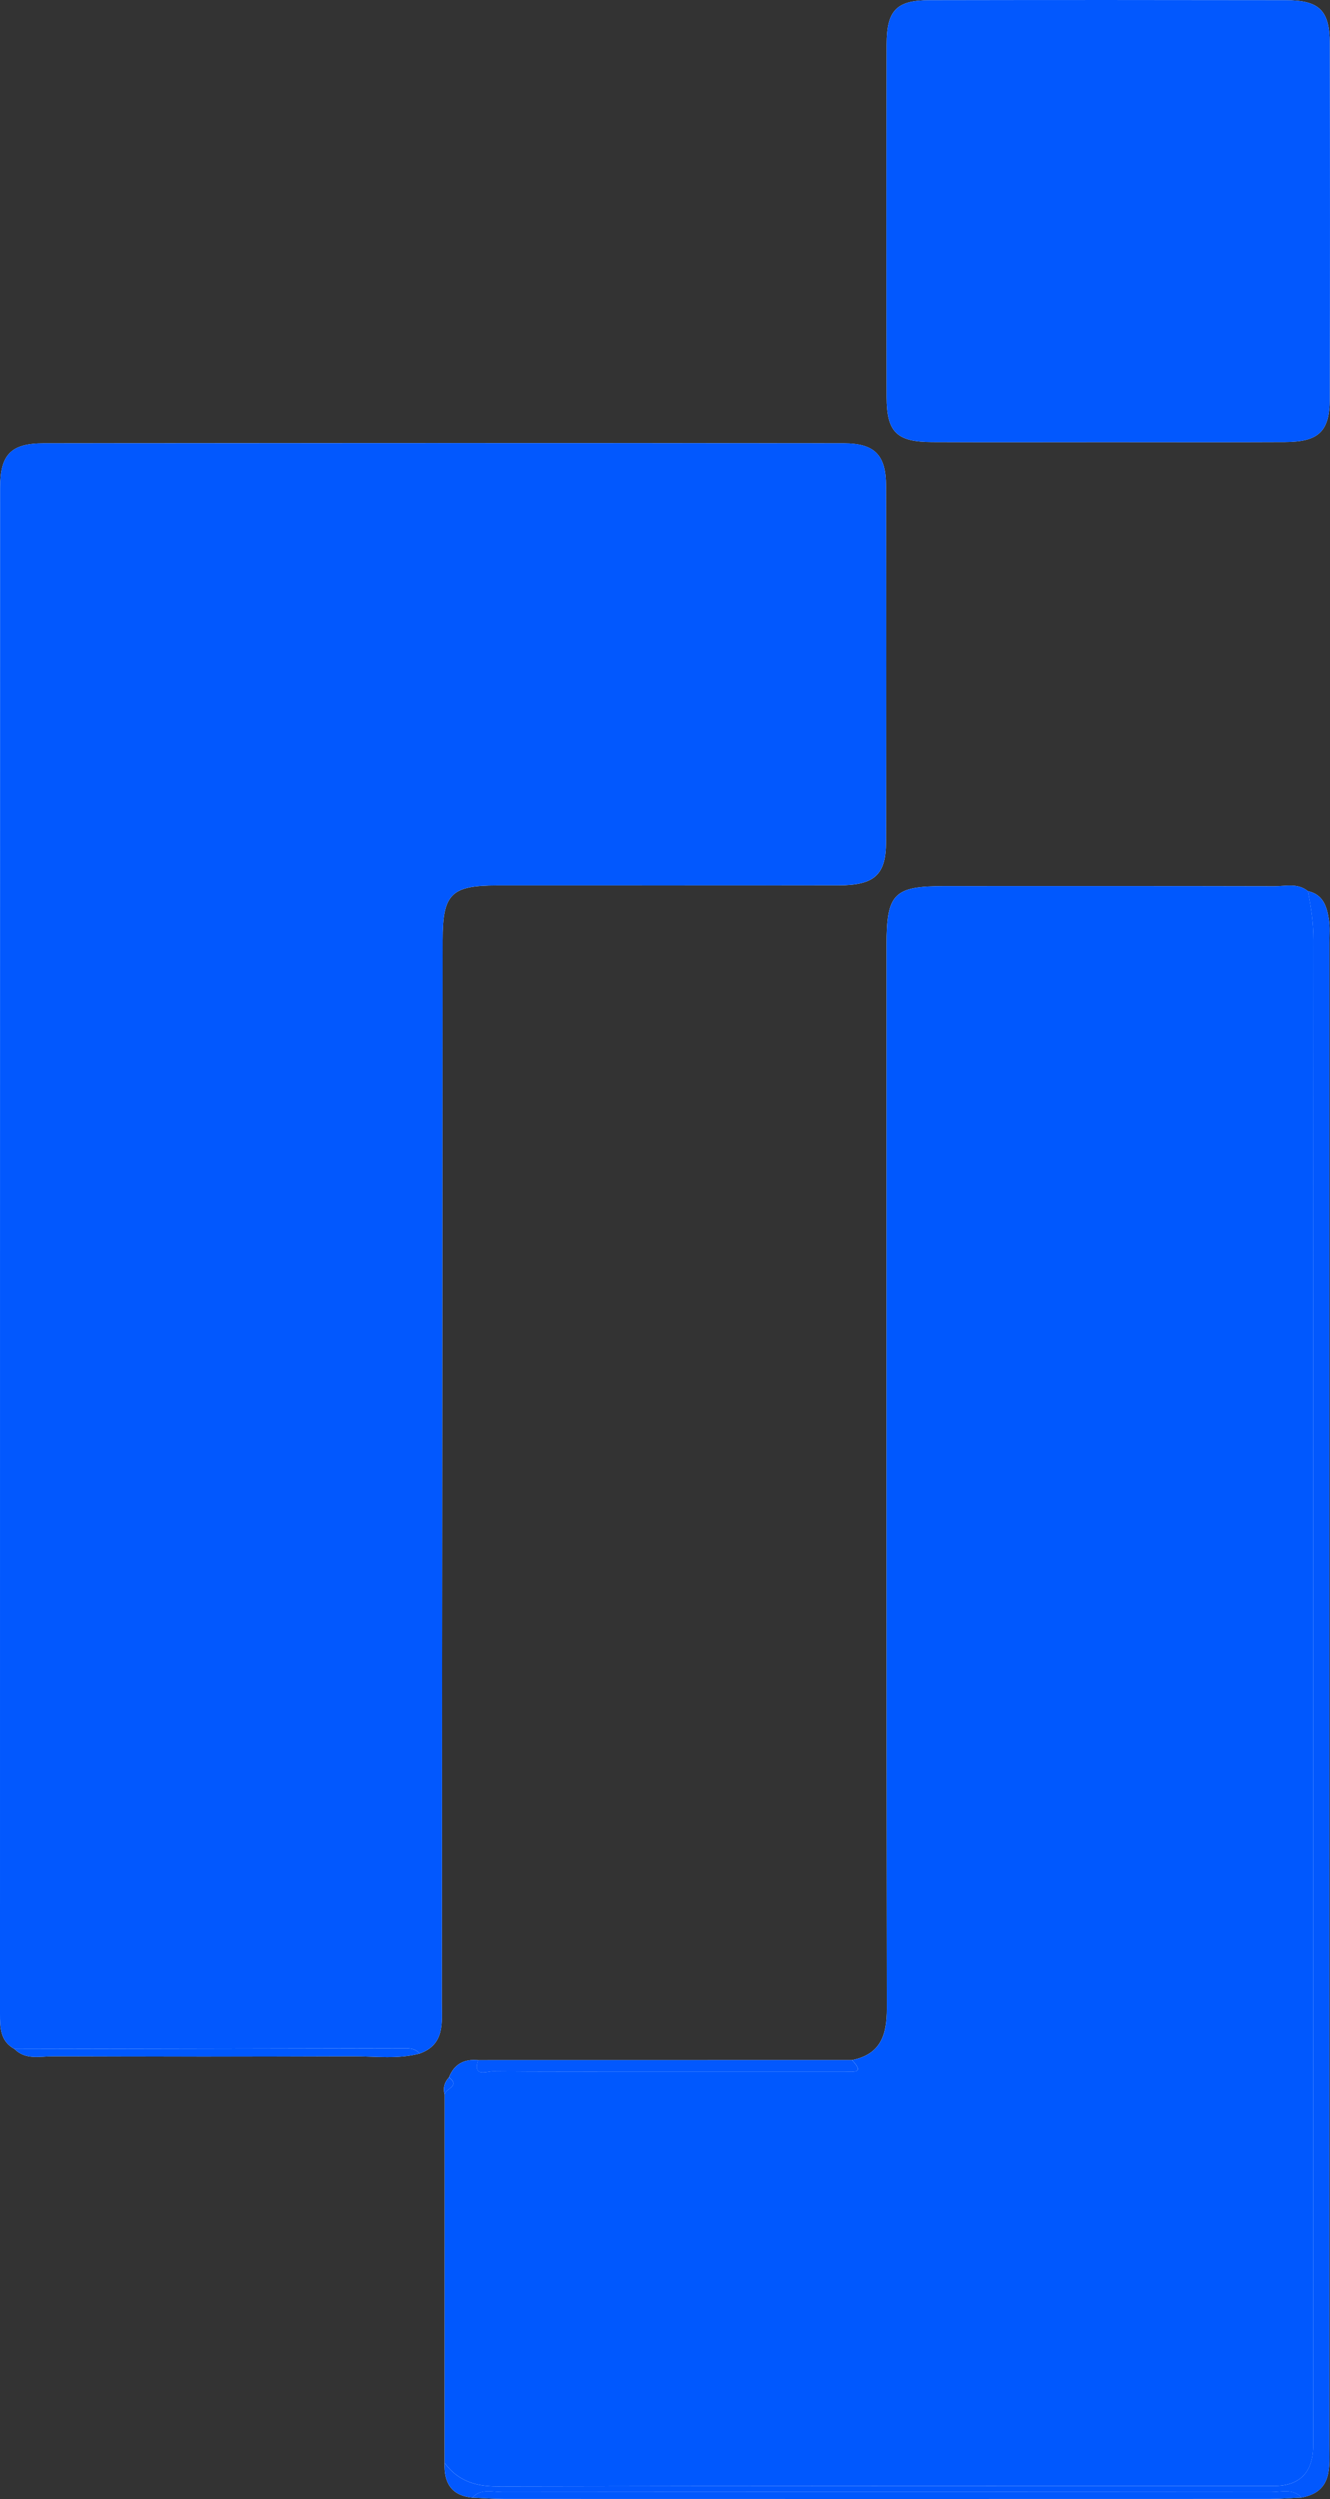 <?xml version="1.0" encoding="UTF-8"?><svg id="Layer_2" xmlns="http://www.w3.org/2000/svg" viewBox="0 0 444.67 835.81"><rect x="0" y="0" width="444.67" height="835.81" fill="#333333" stroke="none"/><defs><style>.cls-1{fill:#0058fe;}.cls-2{fill:#0258fe;}.cls-3{fill:#fefefe;}</style></defs><g id="Layer_1-2"><g><path class="cls-3" d="M157.93,835.34c3.55,.15,7.11,.44,10.66,.44,85.3,.03,170.6,.03,255.9,0,3.55,0,7.1-.31,10.65-.47,10.45-1.92,9.31-10.12,9.31-17.49,.04-167.52,.03-335.03,.02-502.55,0-2.6,.22-5.25-.18-7.79-.66-4.27-1.91-8.34-7-9.44-3.42-2.8-7.48-1.62-11.25-1.63-36.71-.09-73.41-.06-110.12-.05-17.09,0-19.52,2.46-19.52,19.74,0,118.55-.06,237.1,.11,355.66,.01,8.91-2.11,15.32-11.68,17.24-41.66,0-83.33,.02-124.99,.02-4.65-.44-8,1.3-9.74,5.77-1.54,1.65-2.06,3.55-1.45,5.75,0,41.07-.01,82.14-.02,123.21-.26,6.56,2.22,10.91,9.29,11.6Zm-17.63-148.52c8.55-3.06,7.41-10.42,7.42-17.1,.11-118.42,.17-236.84,.27-355.26,.01-15.49,2.85-18.31,18.14-18.32,38.07-.02,76.13,.03,114.2-.03,12.03-.02,15.9-3.48,15.92-14.54,.1-39.69,.1-79.38,0-119.07-.03-10.34-3.81-14.22-14.16-14.23-89.15-.09-178.29-.08-267.44,0-10.97,0-14.6,3.74-14.61,14.76C0,333.17,0,503.31,0,673.46c0,4.62,.02,9.22,4.85,11.85,3.73,3.75,8.53,2.41,12.89,2.43,33.42,.12,66.85,.14,100.28,0,7.42-.03,14.92,1.04,22.27-.92ZM370.16,147.88c19.84,0,39.67,.07,59.51-.03,11.19-.06,14.89-3.53,14.92-14.38,.1-39.67,.1-79.33,0-119-.03-11.04-3.53-14.39-14.77-14.41-39.67-.07-79.34-.08-119.01,0-11.07,.02-14.35,3.38-14.38,14.76-.09,39.34-.09,78.68,0,118.03,.03,11.71,3.39,14.96,15.2,15.01,19.51,.09,39.02,.02,58.53,.02Z"/><path class="cls-2" d="M4.85,685.3C.02,682.67,0,678.08,0,673.46,0,503.31,0,333.17,.04,163.02c0-11.02,3.64-14.75,14.61-14.76,89.15-.07,178.29-.08,267.44,0,10.35,0,14.13,3.89,14.16,14.23,.1,39.69,.1,79.38,0,119.07-.03,11.06-3.89,14.52-15.92,14.54-38.07,.07-76.13,.01-114.2,.03-15.29,0-18.13,2.84-18.14,18.32-.1,118.42-.15,236.84-.27,355.26,0,6.68,1.14,14.04-7.42,17.1-1.69-2-4.02-1.78-6.27-1.78-43.06,.08-86.11,.17-129.17,.26Z"/><path class="cls-1" d="M284.84,689c9.56-1.92,11.69-8.32,11.68-17.24-.17-118.55-.11-237.1-.11-355.66,0-17.29,2.43-19.74,19.52-19.74,36.71,0,73.41-.04,110.12,.05,3.77,0,7.84-1.17,11.25,1.63,1.04,5.4,1.85,10.76,1.85,16.34-.1,167.78-.08,335.56-.08,503.33q0,13.72-13.24,13.74c-86.5,0-173-.07-259.49,.14-7.47,.02-13.27-1.9-17.69-7.85,0-41.07,.01-82.14,.02-123.21,.07-2.02,5.44-2.7,1.45-5.75,1.74-4.47,5.09-6.21,9.74-5.77-1.88,5.87,2.84,3.72,4.98,3.74,16.19,.16,32.38,.09,48.58,.09,22.99,0,45.99,0,68.98,0,2.76,0,6.93,.81,2.46-3.85Z"/><path class="cls-2" d="M370.16,147.88c-19.51,0-39.02,.07-58.53-.02-11.81-.06-15.17-3.3-15.2-15.01-.09-39.34-.09-78.68,0-118.03,.03-11.38,3.31-14.74,14.38-14.76,39.67-.08,79.34-.07,119.01,0,11.24,.02,14.74,3.37,14.77,14.41,.1,39.67,.1,79.33,0,119-.03,10.85-3.73,14.33-14.92,14.38-19.83,.1-39.67,.03-59.51,.03Z"/><path class="cls-2" d="M148.64,823.75c4.42,5.95,10.22,7.87,17.69,7.85,86.5-.21,173-.13,259.49-.14q13.23,0,13.24-13.74c0-167.78-.02-335.56,.08-503.33,0-5.58-.81-10.94-1.85-16.34,5.09,1.09,6.34,5.17,7,9.44,.4,2.55,.18,5.19,.18,7.79,0,167.52,.01,335.03-.02,502.55,0,7.37,1.14,15.58-9.31,17.49-2.9-3.13-6.71-1.84-10.12-1.84-85.66-.07-171.33-.07-256.99,0-3.41,0-7.22-1.29-10.11,1.87-7.06-.69-9.55-5.04-9.29-11.6Z"/><path class="cls-1" d="M157.93,835.34c2.89-3.17,6.7-1.87,10.11-1.87,85.66-.07,171.33-.07,256.99,0,3.41,0,7.22-1.29,10.12,1.84-3.55,.16-7.1,.47-10.65,.47-85.3,.03-170.6,.03-255.9,0-3.55,0-7.11-.29-10.66-.44Z"/><path class="cls-2" d="M284.84,689c4.47,4.66,.31,3.85-2.46,3.85-22.99,.01-45.99,0-68.98,0-16.19,0-32.39,.07-48.58-.09-2.14-.02-6.86,2.13-4.98-3.74,41.66,0,83.33-.02,124.99-.02Z"/><path class="cls-1" d="M4.85,685.3c43.06-.09,86.11-.18,129.17-.26,2.25,0,4.58-.23,6.27,1.78-7.35,1.96-14.85,.89-22.27,.92-33.42,.13-66.85,.11-100.28,0-4.36-.02-9.16,1.32-12.89-2.43Z"/><path class="cls-2" d="M150.11,694.8c3.99,3.04-1.38,3.73-1.45,5.75-.61-2.19-.09-4.1,1.45-5.75Z"/></g></g></svg>